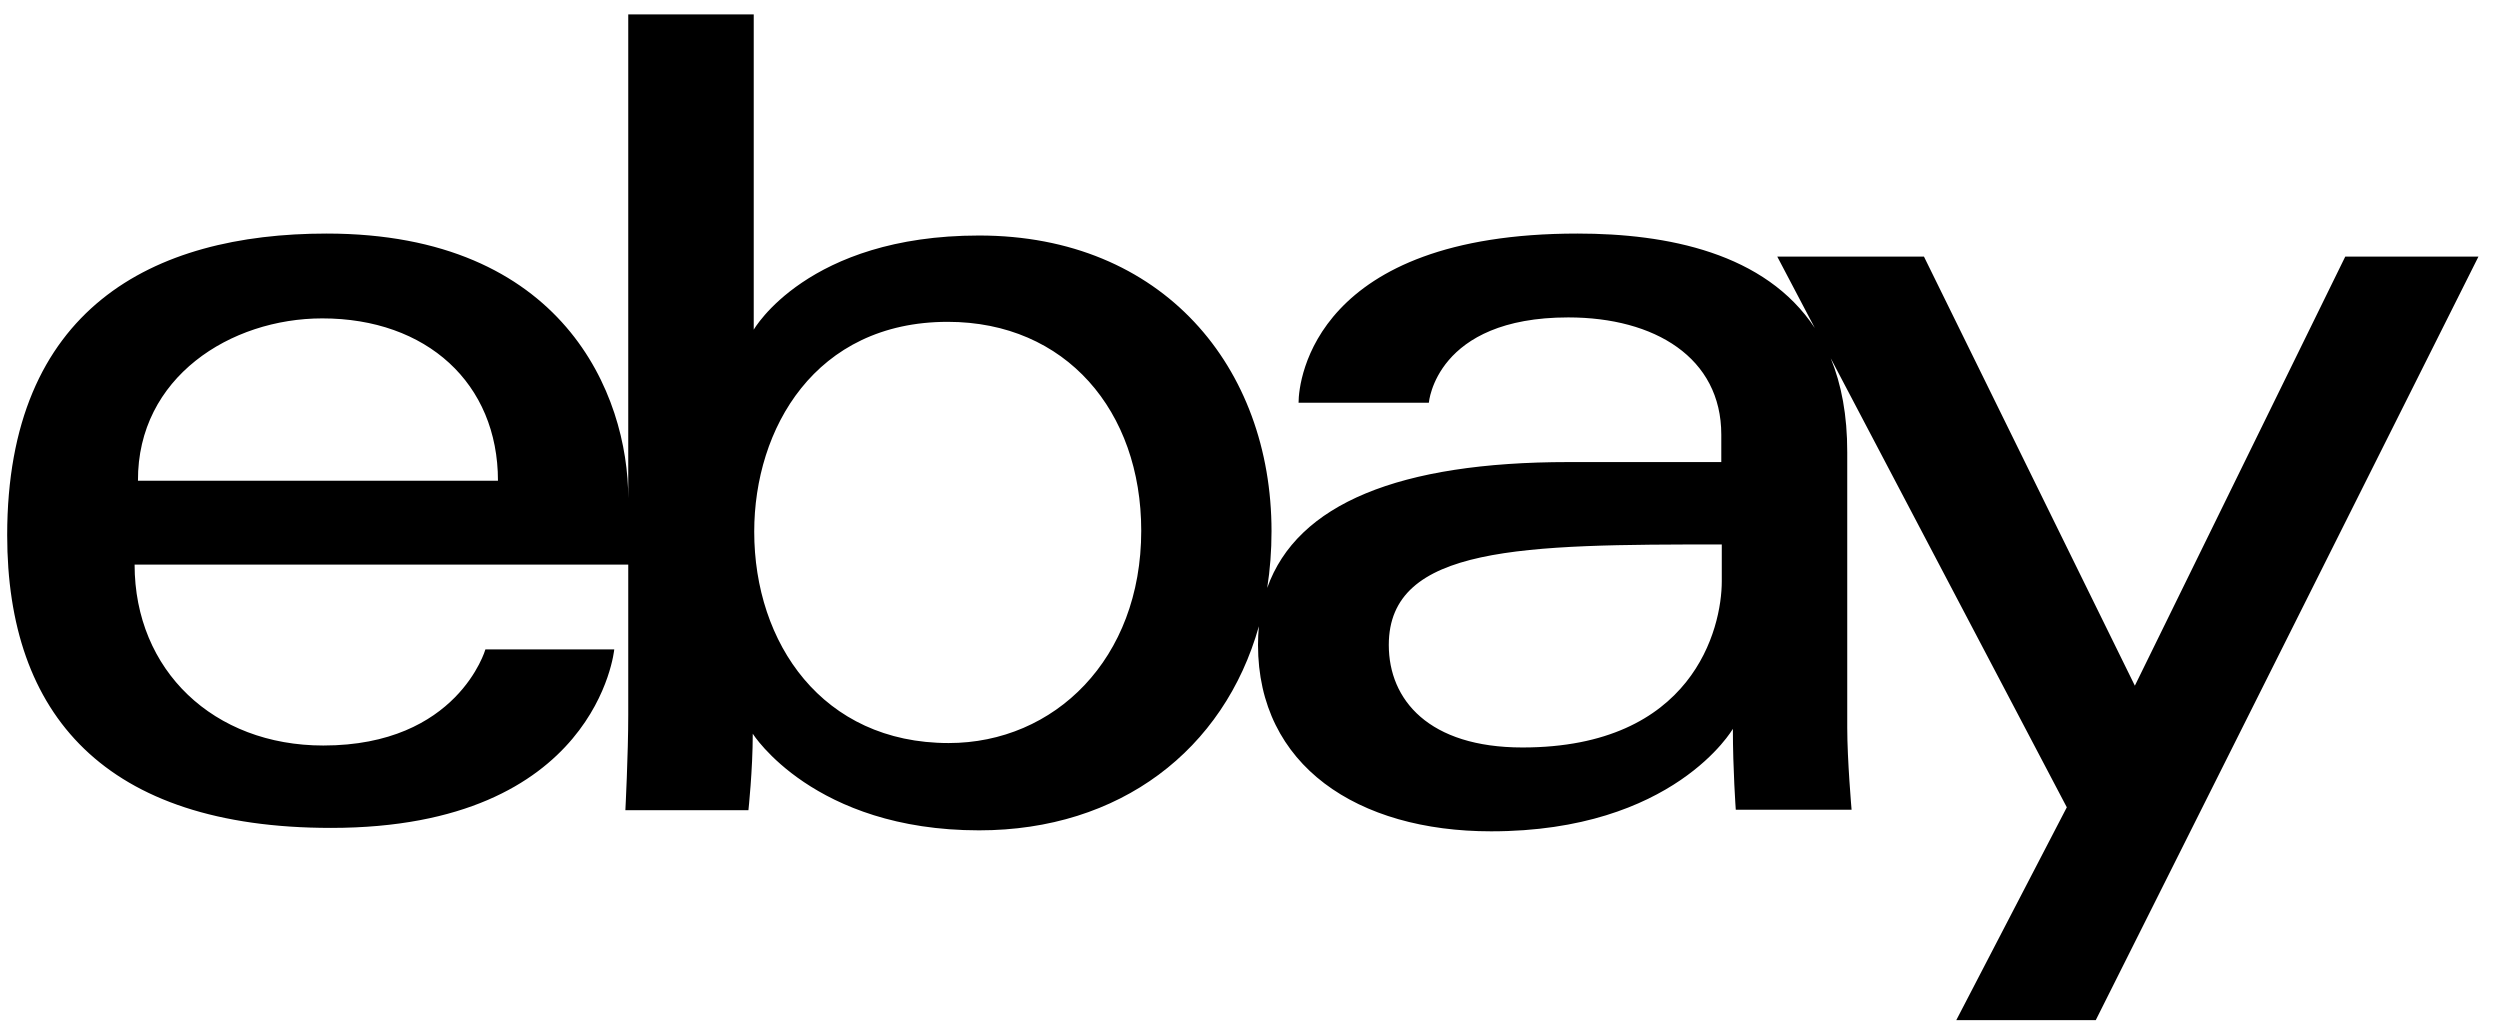<svg xmlns="http://www.w3.org/2000/svg" width="87" height="36" viewBox="0 0 87 36" fill="none"><path fill-rule="evenodd" clip-rule="evenodd" d="M11.367 8.128C5.305 8.128 0.25 10.739 0.25 18.623C0.25 24.869 3.642 28.811 11.518 28.811C20.789 28.811 21.376 22.599 21.376 22.599H16.892C16.892 22.599 15.935 25.944 11.25 25.944C7.438 25.944 4.684 23.333 4.684 19.647H21.863V17.343C21.863 13.725 19.596 8.128 11.367 8.128ZM63.709 12.467C64.079 13.37 64.287 14.451 64.284 15.739V25.329C64.284 26.439 64.435 28.179 64.435 28.179H60.405C60.405 28.179 60.304 26.78 60.304 25.363C60.304 25.363 58.255 28.93 51.89 28.93C47.239 28.93 43.779 26.643 43.779 22.445C43.779 22.222 43.789 22.005 43.809 21.794C42.597 26.099 38.971 28.896 34.072 28.896C28.312 28.896 26.196 25.534 26.196 25.534C26.196 26.797 26.045 28.196 26.045 28.196H21.763C21.763 28.196 21.863 26.251 21.863 24.869V0.5L26.23 0.5V11.473C26.23 11.473 28.094 8.196 34.072 8.196C40.471 8.196 44.249 12.787 44.249 18.486C44.249 19.168 44.198 19.827 44.099 20.46C45.141 17.527 48.707 16.08 54.577 16.08H59.901V15.125C59.901 12.445 57.583 11.046 54.577 11.046C49.959 11.046 49.724 14.015 49.724 14.015H45.19C45.19 13.196 45.777 8.128 54.896 8.128C58.013 8.128 61.432 8.796 63.156 11.416L61.849 8.93H66.954L74.293 23.862L81.615 8.93H86.25L72.933 35.5H68.079L71.925 28.094L63.709 12.467ZM11.216 11.08C14.844 11.08 17.329 13.333 17.329 16.729H4.801C4.784 13.128 8.025 11.08 11.216 11.08ZM32.981 11.2C28.363 11.2 26.247 14.92 26.247 18.503C26.247 22.377 28.614 25.858 33.014 25.858C36.692 25.858 39.715 22.94 39.715 18.469C39.715 14.306 37.095 11.2 32.981 11.2ZM59.918 18.947C53.016 18.947 48.33 18.981 48.33 22.445C48.33 24.357 49.724 26.012 52.982 26.012C58.91 26.012 59.918 21.882 59.918 20.227V18.947Z" fill="black"></path></svg>